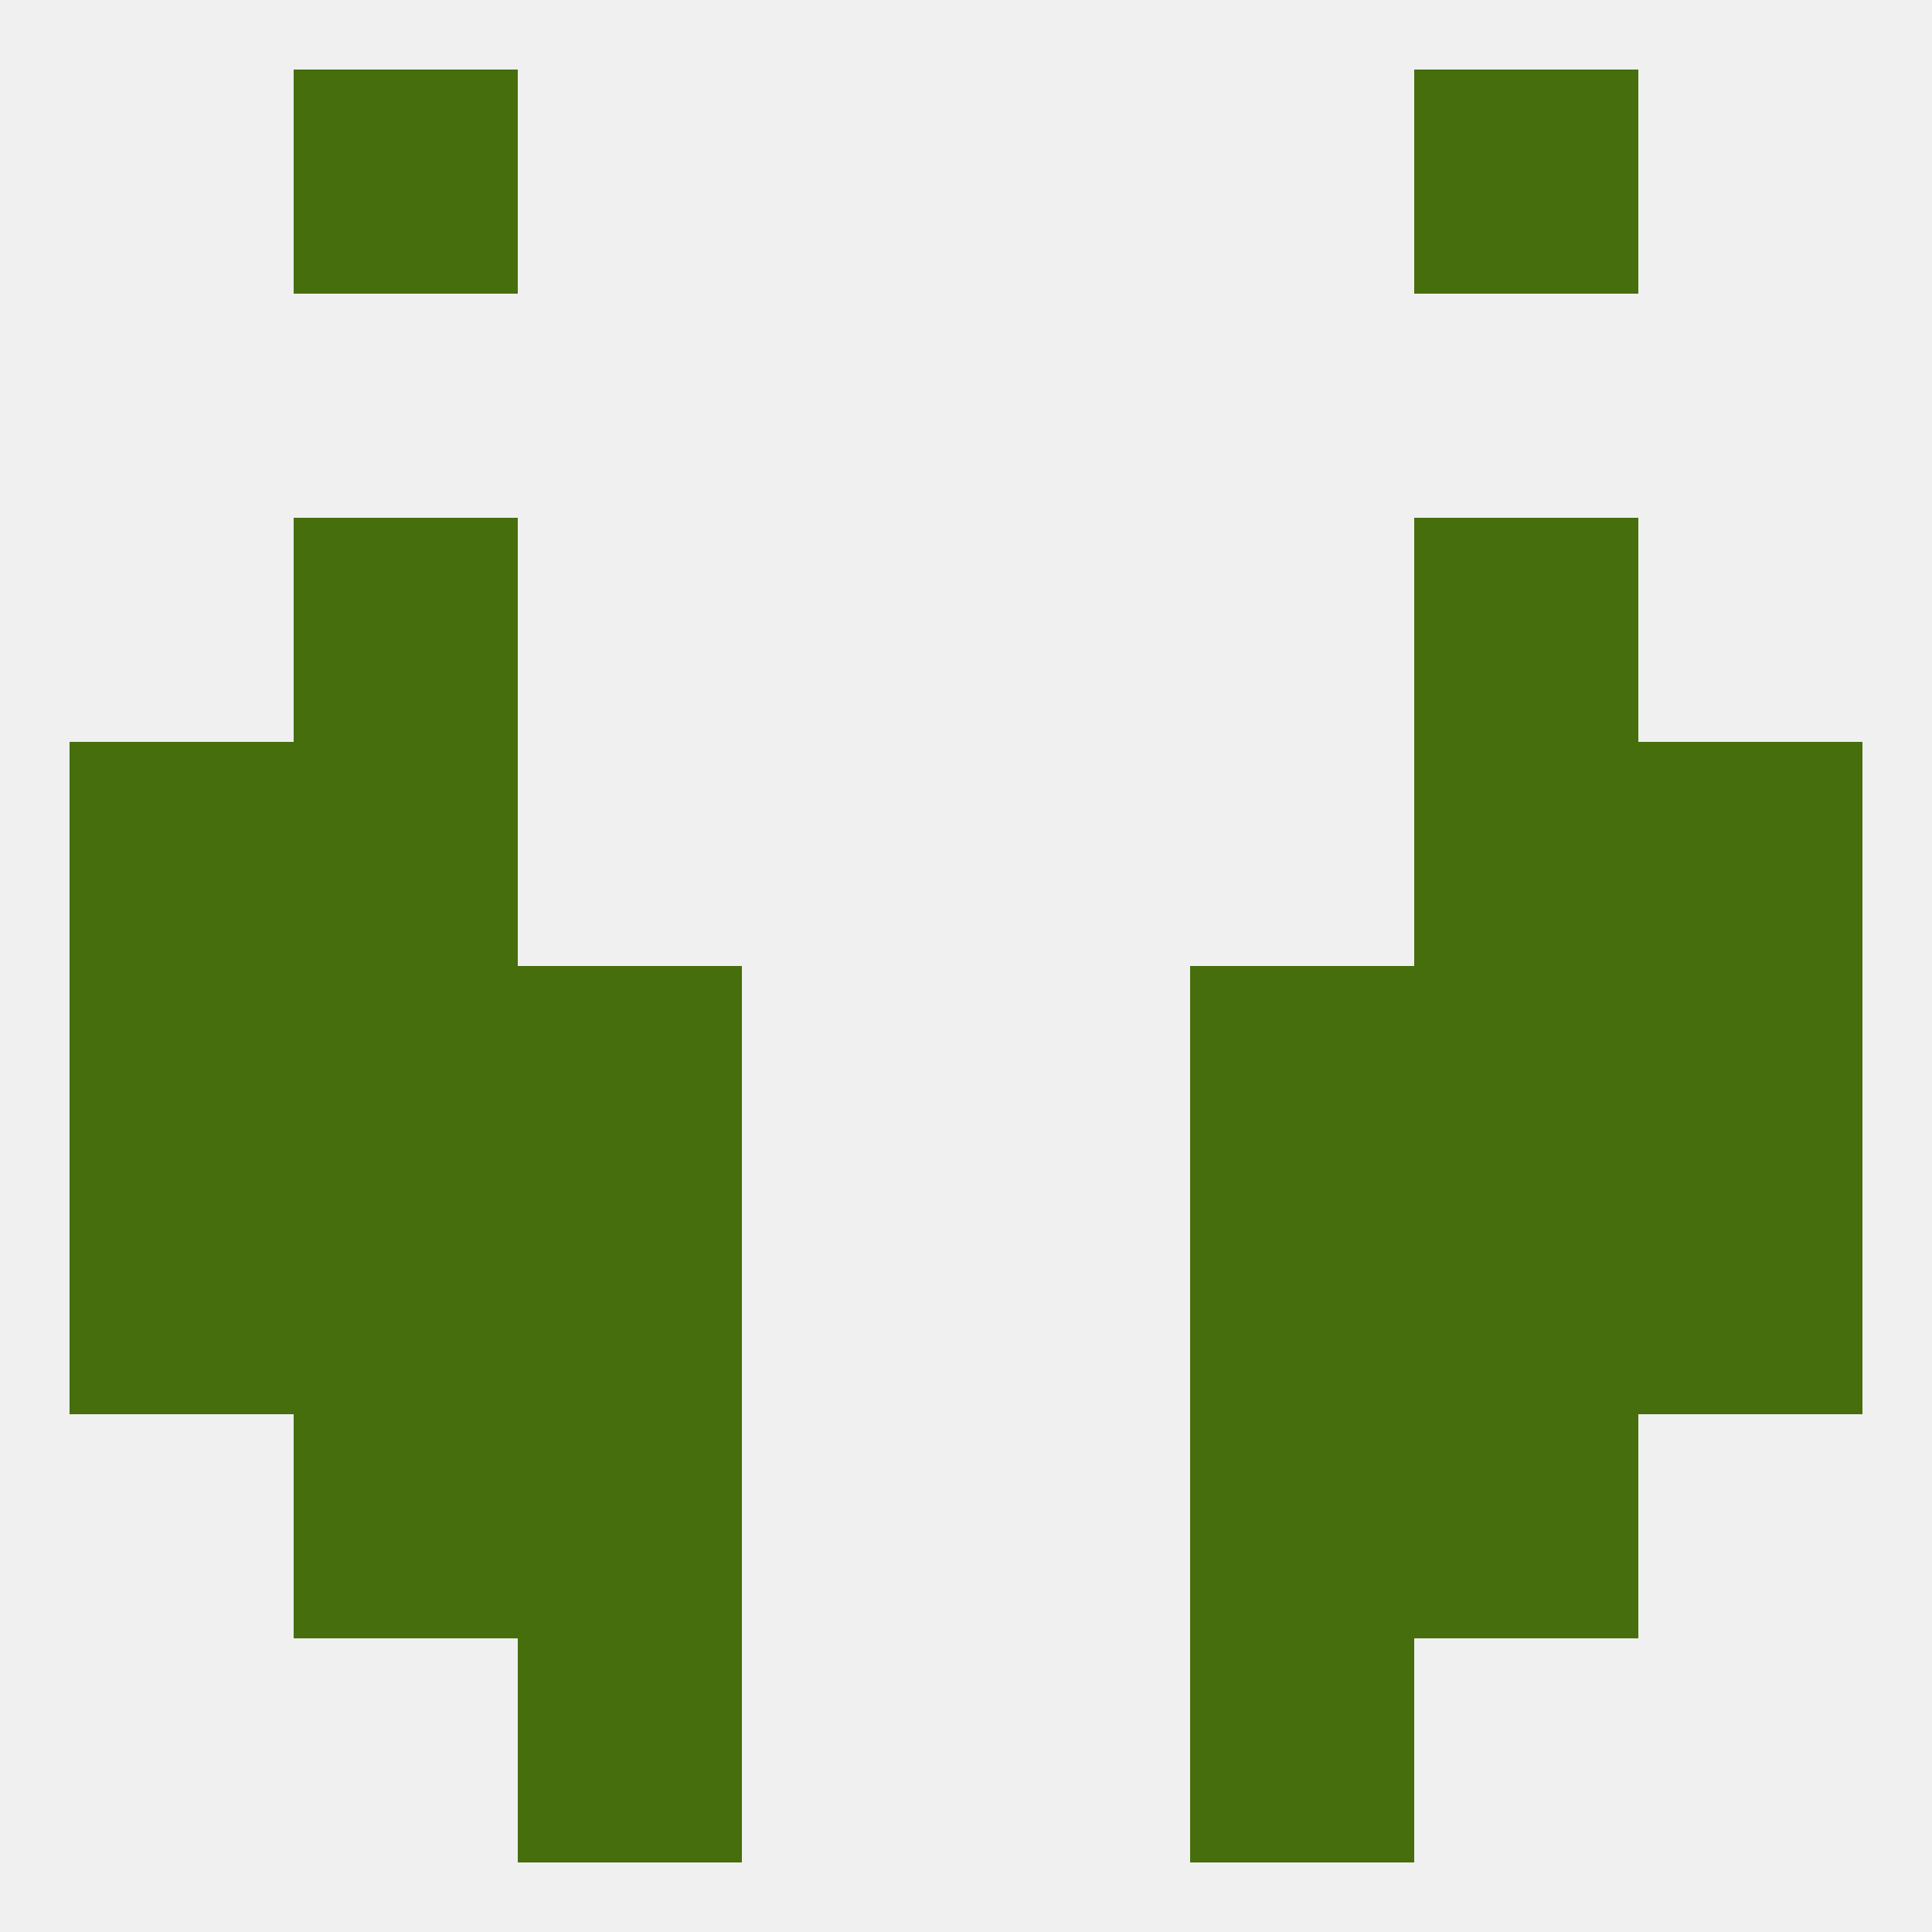 
<!--   <?xml version="1.0"?> -->
<svg version="1.1" baseprofile="full" xmlns="http://www.w3.org/2000/svg" xmlns:xlink="http://www.w3.org/1999/xlink" xmlns:ev="http://www.w3.org/2001/xml-events" width="250" height="250" viewBox="0 0 250 250" >
	<rect width="100%" height="100%" fill="rgba(240,240,240,255)"/>

	<rect x="67" y="212" width="29" height="29" fill="rgba(70,110,12,255)"/>
	<rect x="154" y="212" width="29" height="29" fill="rgba(70,110,12,255)"/>
	<rect x="38" y="9" width="29" height="29" fill="rgba(70,110,12,255)"/>
	<rect x="183" y="9" width="29" height="29" fill="rgba(70,110,12,255)"/>
	<rect x="212" y="96" width="29" height="29" fill="rgba(70,110,12,255)"/>
	<rect x="38" y="96" width="29" height="29" fill="rgba(70,110,12,255)"/>
	<rect x="183" y="96" width="29" height="29" fill="rgba(70,110,12,255)"/>
	<rect x="9" y="96" width="29" height="29" fill="rgba(70,110,12,255)"/>
	<rect x="38" y="67" width="29" height="29" fill="rgba(70,110,12,255)"/>
	<rect x="183" y="67" width="29" height="29" fill="rgba(70,110,12,255)"/>
	<rect x="9" y="125" width="29" height="29" fill="rgba(70,110,12,255)"/>
	<rect x="212" y="125" width="29" height="29" fill="rgba(70,110,12,255)"/>
	<rect x="38" y="125" width="29" height="29" fill="rgba(70,110,12,255)"/>
	<rect x="183" y="125" width="29" height="29" fill="rgba(70,110,12,255)"/>
	<rect x="67" y="125" width="29" height="29" fill="rgba(70,110,12,255)"/>
	<rect x="154" y="125" width="29" height="29" fill="rgba(70,110,12,255)"/>
	<rect x="212" y="154" width="29" height="29" fill="rgba(70,110,12,255)"/>
	<rect x="38" y="154" width="29" height="29" fill="rgba(70,110,12,255)"/>
	<rect x="183" y="154" width="29" height="29" fill="rgba(70,110,12,255)"/>
	<rect x="67" y="154" width="29" height="29" fill="rgba(70,110,12,255)"/>
	<rect x="154" y="154" width="29" height="29" fill="rgba(70,110,12,255)"/>
	<rect x="9" y="154" width="29" height="29" fill="rgba(70,110,12,255)"/>
	<rect x="67" y="183" width="29" height="29" fill="rgba(70,110,12,255)"/>
	<rect x="154" y="183" width="29" height="29" fill="rgba(70,110,12,255)"/>
	<rect x="38" y="183" width="29" height="29" fill="rgba(70,110,12,255)"/>
	<rect x="183" y="183" width="29" height="29" fill="rgba(70,110,12,255)"/>
</svg>